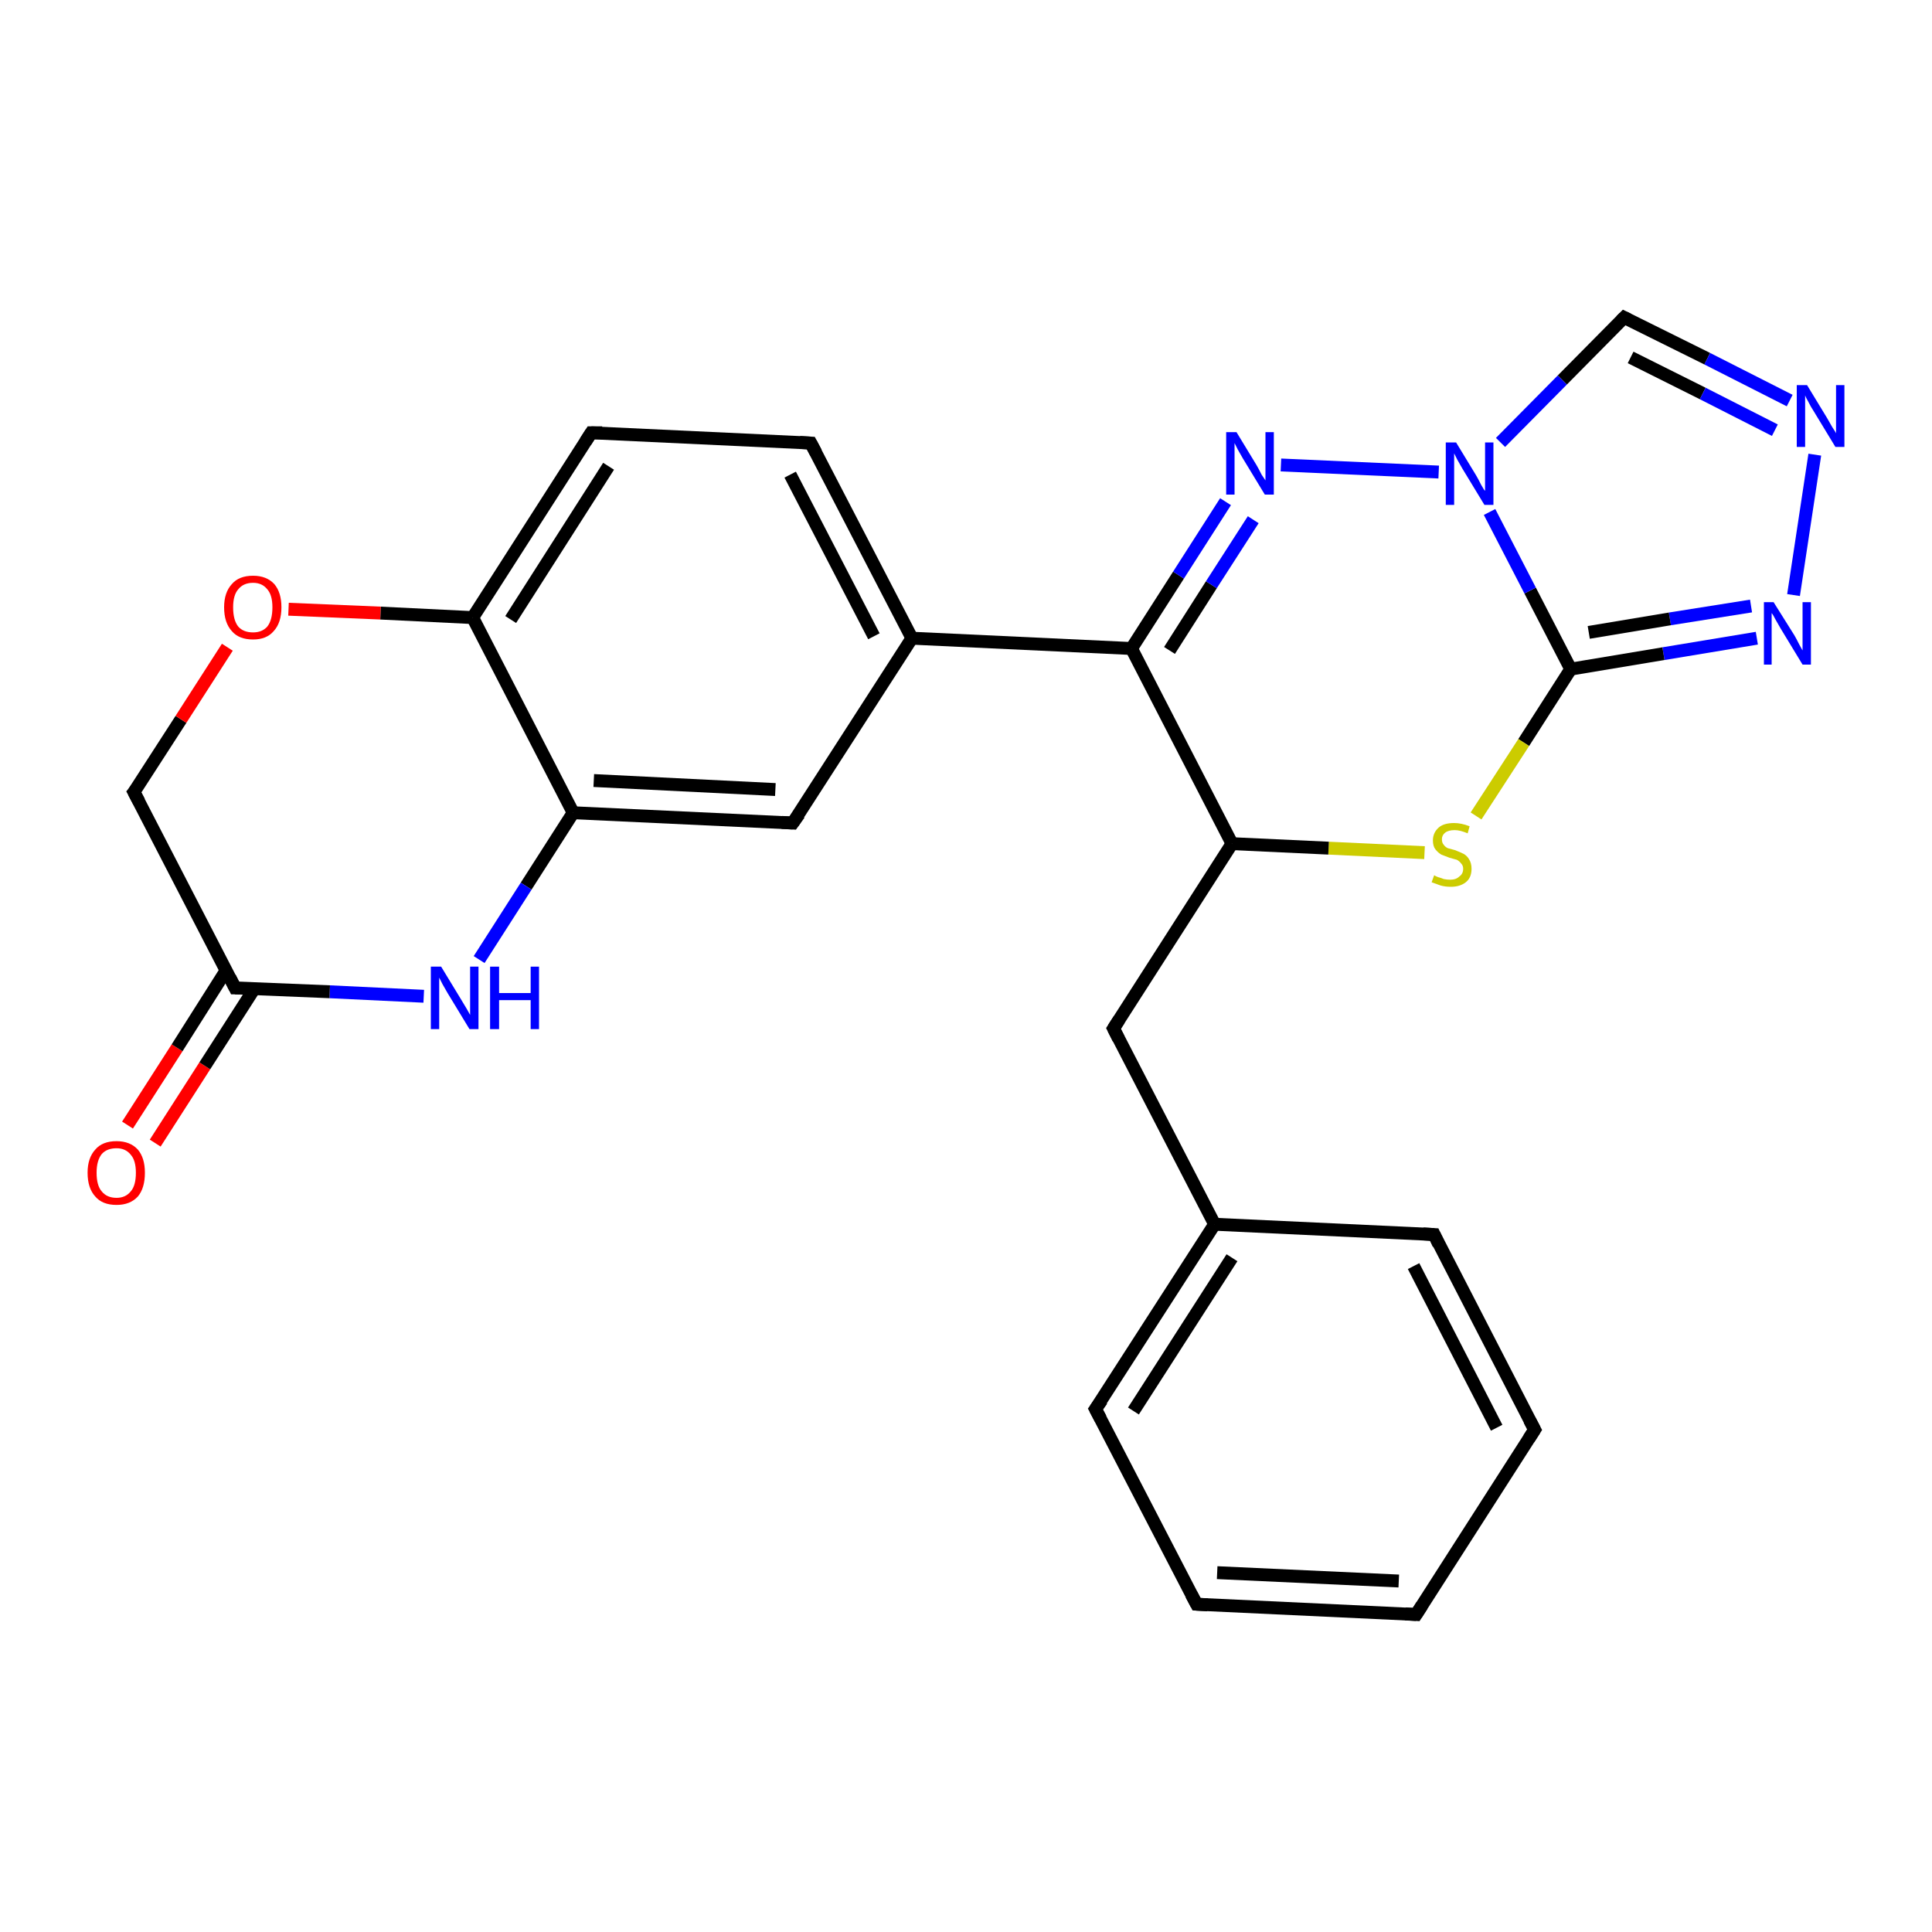 <?xml version='1.0' encoding='iso-8859-1'?>
<svg version='1.1' baseProfile='full'
              xmlns='http://www.w3.org/2000/svg'
                      xmlns:rdkit='http://www.rdkit.org/xml'
                      xmlns:xlink='http://www.w3.org/1999/xlink'
                  xml:space='preserve'
width='300px' height='300px' viewBox='0 0 300 300'>
<!-- END OF HEADER -->
<rect style='opacity:1.0;fill:#FFFFFF;stroke:none' width='300.0' height='300.0' x='0.0' y='0.0'> </rect>
<path class='bond-0 atom-0 atom-1' d='M 19.8,174.7 L 27.5,162.7' style='fill:none;fill-rule:evenodd;stroke:#FF0000;stroke-width:2.0px;stroke-linecap:butt;stroke-linejoin:miter;stroke-opacity:1' />
<path class='bond-0 atom-0 atom-1' d='M 27.5,162.7 L 35.1,150.7' style='fill:none;fill-rule:evenodd;stroke:#000000;stroke-width:2.0px;stroke-linecap:butt;stroke-linejoin:miter;stroke-opacity:1' />
<path class='bond-0 atom-0 atom-1' d='M 24.1,177.5 L 31.8,165.5' style='fill:none;fill-rule:evenodd;stroke:#FF0000;stroke-width:2.0px;stroke-linecap:butt;stroke-linejoin:miter;stroke-opacity:1' />
<path class='bond-0 atom-0 atom-1' d='M 31.8,165.5 L 39.5,153.5' style='fill:none;fill-rule:evenodd;stroke:#000000;stroke-width:2.0px;stroke-linecap:butt;stroke-linejoin:miter;stroke-opacity:1' />
<path class='bond-1 atom-1 atom-2' d='M 36.5,153.4 L 20.8,123.0' style='fill:none;fill-rule:evenodd;stroke:#000000;stroke-width:2.0px;stroke-linecap:butt;stroke-linejoin:miter;stroke-opacity:1' />
<path class='bond-2 atom-2 atom-3' d='M 20.8,123.0 L 28.1,111.7' style='fill:none;fill-rule:evenodd;stroke:#000000;stroke-width:2.0px;stroke-linecap:butt;stroke-linejoin:miter;stroke-opacity:1' />
<path class='bond-2 atom-2 atom-3' d='M 28.1,111.7 L 35.3,100.5' style='fill:none;fill-rule:evenodd;stroke:#FF0000;stroke-width:2.0px;stroke-linecap:butt;stroke-linejoin:miter;stroke-opacity:1' />
<path class='bond-3 atom-3 atom-4' d='M 44.8,94.6 L 59.1,95.2' style='fill:none;fill-rule:evenodd;stroke:#FF0000;stroke-width:2.0px;stroke-linecap:butt;stroke-linejoin:miter;stroke-opacity:1' />
<path class='bond-3 atom-3 atom-4' d='M 59.1,95.2 L 73.4,95.9' style='fill:none;fill-rule:evenodd;stroke:#000000;stroke-width:2.0px;stroke-linecap:butt;stroke-linejoin:miter;stroke-opacity:1' />
<path class='bond-4 atom-4 atom-5' d='M 73.4,95.9 L 91.8,67.2' style='fill:none;fill-rule:evenodd;stroke:#000000;stroke-width:2.0px;stroke-linecap:butt;stroke-linejoin:miter;stroke-opacity:1' />
<path class='bond-4 atom-4 atom-5' d='M 79.3,96.2 L 94.5,72.4' style='fill:none;fill-rule:evenodd;stroke:#000000;stroke-width:2.0px;stroke-linecap:butt;stroke-linejoin:miter;stroke-opacity:1' />
<path class='bond-5 atom-5 atom-6' d='M 91.8,67.2 L 125.9,68.8' style='fill:none;fill-rule:evenodd;stroke:#000000;stroke-width:2.0px;stroke-linecap:butt;stroke-linejoin:miter;stroke-opacity:1' />
<path class='bond-6 atom-6 atom-7' d='M 125.9,68.8 L 141.6,99.1' style='fill:none;fill-rule:evenodd;stroke:#000000;stroke-width:2.0px;stroke-linecap:butt;stroke-linejoin:miter;stroke-opacity:1' />
<path class='bond-6 atom-6 atom-7' d='M 122.7,73.7 L 135.7,98.8' style='fill:none;fill-rule:evenodd;stroke:#000000;stroke-width:2.0px;stroke-linecap:butt;stroke-linejoin:miter;stroke-opacity:1' />
<path class='bond-7 atom-7 atom-8' d='M 141.6,99.1 L 123.1,127.8' style='fill:none;fill-rule:evenodd;stroke:#000000;stroke-width:2.0px;stroke-linecap:butt;stroke-linejoin:miter;stroke-opacity:1' />
<path class='bond-8 atom-8 atom-9' d='M 123.1,127.8 L 89.0,126.2' style='fill:none;fill-rule:evenodd;stroke:#000000;stroke-width:2.0px;stroke-linecap:butt;stroke-linejoin:miter;stroke-opacity:1' />
<path class='bond-8 atom-8 atom-9' d='M 120.4,122.6 L 92.2,121.2' style='fill:none;fill-rule:evenodd;stroke:#000000;stroke-width:2.0px;stroke-linecap:butt;stroke-linejoin:miter;stroke-opacity:1' />
<path class='bond-9 atom-9 atom-10' d='M 89.0,126.2 L 81.7,137.6' style='fill:none;fill-rule:evenodd;stroke:#000000;stroke-width:2.0px;stroke-linecap:butt;stroke-linejoin:miter;stroke-opacity:1' />
<path class='bond-9 atom-9 atom-10' d='M 81.7,137.6 L 74.4,149.0' style='fill:none;fill-rule:evenodd;stroke:#0000FF;stroke-width:2.0px;stroke-linecap:butt;stroke-linejoin:miter;stroke-opacity:1' />
<path class='bond-10 atom-7 atom-11' d='M 141.6,99.1 L 175.7,100.7' style='fill:none;fill-rule:evenodd;stroke:#000000;stroke-width:2.0px;stroke-linecap:butt;stroke-linejoin:miter;stroke-opacity:1' />
<path class='bond-11 atom-11 atom-12' d='M 175.7,100.7 L 183.0,89.3' style='fill:none;fill-rule:evenodd;stroke:#000000;stroke-width:2.0px;stroke-linecap:butt;stroke-linejoin:miter;stroke-opacity:1' />
<path class='bond-11 atom-11 atom-12' d='M 183.0,89.3 L 190.3,77.9' style='fill:none;fill-rule:evenodd;stroke:#0000FF;stroke-width:2.0px;stroke-linecap:butt;stroke-linejoin:miter;stroke-opacity:1' />
<path class='bond-11 atom-11 atom-12' d='M 181.6,101.0 L 188.1,90.8' style='fill:none;fill-rule:evenodd;stroke:#000000;stroke-width:2.0px;stroke-linecap:butt;stroke-linejoin:miter;stroke-opacity:1' />
<path class='bond-11 atom-11 atom-12' d='M 188.1,90.8 L 194.6,80.7' style='fill:none;fill-rule:evenodd;stroke:#0000FF;stroke-width:2.0px;stroke-linecap:butt;stroke-linejoin:miter;stroke-opacity:1' />
<path class='bond-12 atom-12 atom-13' d='M 198.9,72.2 L 223.4,73.3' style='fill:none;fill-rule:evenodd;stroke:#0000FF;stroke-width:2.0px;stroke-linecap:butt;stroke-linejoin:miter;stroke-opacity:1' />
<path class='bond-13 atom-13 atom-14' d='M 233.0,68.7 L 242.6,59.0' style='fill:none;fill-rule:evenodd;stroke:#0000FF;stroke-width:2.0px;stroke-linecap:butt;stroke-linejoin:miter;stroke-opacity:1' />
<path class='bond-13 atom-13 atom-14' d='M 242.6,59.0 L 252.2,49.3' style='fill:none;fill-rule:evenodd;stroke:#000000;stroke-width:2.0px;stroke-linecap:butt;stroke-linejoin:miter;stroke-opacity:1' />
<path class='bond-14 atom-14 atom-15' d='M 252.2,49.3 L 265.1,55.7' style='fill:none;fill-rule:evenodd;stroke:#000000;stroke-width:2.0px;stroke-linecap:butt;stroke-linejoin:miter;stroke-opacity:1' />
<path class='bond-14 atom-14 atom-15' d='M 265.1,55.7 L 277.9,62.2' style='fill:none;fill-rule:evenodd;stroke:#0000FF;stroke-width:2.0px;stroke-linecap:butt;stroke-linejoin:miter;stroke-opacity:1' />
<path class='bond-14 atom-14 atom-15' d='M 253.2,55.5 L 264.4,61.1' style='fill:none;fill-rule:evenodd;stroke:#000000;stroke-width:2.0px;stroke-linecap:butt;stroke-linejoin:miter;stroke-opacity:1' />
<path class='bond-14 atom-14 atom-15' d='M 264.4,61.1 L 275.6,66.8' style='fill:none;fill-rule:evenodd;stroke:#0000FF;stroke-width:2.0px;stroke-linecap:butt;stroke-linejoin:miter;stroke-opacity:1' />
<path class='bond-15 atom-15 atom-16' d='M 281.8,70.6 L 278.5,92.4' style='fill:none;fill-rule:evenodd;stroke:#0000FF;stroke-width:2.0px;stroke-linecap:butt;stroke-linejoin:miter;stroke-opacity:1' />
<path class='bond-16 atom-16 atom-17' d='M 272.8,99.1 L 258.3,101.5' style='fill:none;fill-rule:evenodd;stroke:#0000FF;stroke-width:2.0px;stroke-linecap:butt;stroke-linejoin:miter;stroke-opacity:1' />
<path class='bond-16 atom-16 atom-17' d='M 258.3,101.5 L 243.9,103.9' style='fill:none;fill-rule:evenodd;stroke:#000000;stroke-width:2.0px;stroke-linecap:butt;stroke-linejoin:miter;stroke-opacity:1' />
<path class='bond-16 atom-16 atom-17' d='M 271.9,94.1 L 259.3,96.1' style='fill:none;fill-rule:evenodd;stroke:#0000FF;stroke-width:2.0px;stroke-linecap:butt;stroke-linejoin:miter;stroke-opacity:1' />
<path class='bond-16 atom-16 atom-17' d='M 259.3,96.1 L 246.7,98.2' style='fill:none;fill-rule:evenodd;stroke:#000000;stroke-width:2.0px;stroke-linecap:butt;stroke-linejoin:miter;stroke-opacity:1' />
<path class='bond-17 atom-17 atom-18' d='M 243.9,103.9 L 236.6,115.3' style='fill:none;fill-rule:evenodd;stroke:#000000;stroke-width:2.0px;stroke-linecap:butt;stroke-linejoin:miter;stroke-opacity:1' />
<path class='bond-17 atom-17 atom-18' d='M 236.6,115.3 L 229.2,126.7' style='fill:none;fill-rule:evenodd;stroke:#CCCC00;stroke-width:2.0px;stroke-linecap:butt;stroke-linejoin:miter;stroke-opacity:1' />
<path class='bond-18 atom-18 atom-19' d='M 221.2,132.4 L 206.3,131.7' style='fill:none;fill-rule:evenodd;stroke:#CCCC00;stroke-width:2.0px;stroke-linecap:butt;stroke-linejoin:miter;stroke-opacity:1' />
<path class='bond-18 atom-18 atom-19' d='M 206.3,131.7 L 191.3,131.0' style='fill:none;fill-rule:evenodd;stroke:#000000;stroke-width:2.0px;stroke-linecap:butt;stroke-linejoin:miter;stroke-opacity:1' />
<path class='bond-19 atom-19 atom-20' d='M 191.3,131.0 L 172.9,159.7' style='fill:none;fill-rule:evenodd;stroke:#000000;stroke-width:2.0px;stroke-linecap:butt;stroke-linejoin:miter;stroke-opacity:1' />
<path class='bond-20 atom-20 atom-21' d='M 172.9,159.7 L 188.6,190.1' style='fill:none;fill-rule:evenodd;stroke:#000000;stroke-width:2.0px;stroke-linecap:butt;stroke-linejoin:miter;stroke-opacity:1' />
<path class='bond-21 atom-21 atom-22' d='M 188.6,190.1 L 170.1,218.8' style='fill:none;fill-rule:evenodd;stroke:#000000;stroke-width:2.0px;stroke-linecap:butt;stroke-linejoin:miter;stroke-opacity:1' />
<path class='bond-21 atom-21 atom-22' d='M 191.3,195.3 L 176.0,219.1' style='fill:none;fill-rule:evenodd;stroke:#000000;stroke-width:2.0px;stroke-linecap:butt;stroke-linejoin:miter;stroke-opacity:1' />
<path class='bond-22 atom-22 atom-23' d='M 170.1,218.8 L 185.8,249.1' style='fill:none;fill-rule:evenodd;stroke:#000000;stroke-width:2.0px;stroke-linecap:butt;stroke-linejoin:miter;stroke-opacity:1' />
<path class='bond-23 atom-23 atom-24' d='M 185.8,249.1 L 219.9,250.7' style='fill:none;fill-rule:evenodd;stroke:#000000;stroke-width:2.0px;stroke-linecap:butt;stroke-linejoin:miter;stroke-opacity:1' />
<path class='bond-23 atom-23 atom-24' d='M 189.0,244.2 L 217.2,245.5' style='fill:none;fill-rule:evenodd;stroke:#000000;stroke-width:2.0px;stroke-linecap:butt;stroke-linejoin:miter;stroke-opacity:1' />
<path class='bond-24 atom-24 atom-25' d='M 219.9,250.7 L 238.3,222.0' style='fill:none;fill-rule:evenodd;stroke:#000000;stroke-width:2.0px;stroke-linecap:butt;stroke-linejoin:miter;stroke-opacity:1' />
<path class='bond-25 atom-25 atom-26' d='M 238.3,222.0 L 222.7,191.7' style='fill:none;fill-rule:evenodd;stroke:#000000;stroke-width:2.0px;stroke-linecap:butt;stroke-linejoin:miter;stroke-opacity:1' />
<path class='bond-25 atom-25 atom-26' d='M 232.4,221.7 L 219.5,196.6' style='fill:none;fill-rule:evenodd;stroke:#000000;stroke-width:2.0px;stroke-linecap:butt;stroke-linejoin:miter;stroke-opacity:1' />
<path class='bond-26 atom-10 atom-1' d='M 65.8,154.7 L 51.2,154.0' style='fill:none;fill-rule:evenodd;stroke:#0000FF;stroke-width:2.0px;stroke-linecap:butt;stroke-linejoin:miter;stroke-opacity:1' />
<path class='bond-26 atom-10 atom-1' d='M 51.2,154.0 L 36.5,153.4' style='fill:none;fill-rule:evenodd;stroke:#000000;stroke-width:2.0px;stroke-linecap:butt;stroke-linejoin:miter;stroke-opacity:1' />
<path class='bond-27 atom-19 atom-11' d='M 191.3,131.0 L 175.7,100.7' style='fill:none;fill-rule:evenodd;stroke:#000000;stroke-width:2.0px;stroke-linecap:butt;stroke-linejoin:miter;stroke-opacity:1' />
<path class='bond-28 atom-26 atom-21' d='M 222.7,191.7 L 188.6,190.1' style='fill:none;fill-rule:evenodd;stroke:#000000;stroke-width:2.0px;stroke-linecap:butt;stroke-linejoin:miter;stroke-opacity:1' />
<path class='bond-29 atom-9 atom-4' d='M 89.0,126.2 L 73.4,95.9' style='fill:none;fill-rule:evenodd;stroke:#000000;stroke-width:2.0px;stroke-linecap:butt;stroke-linejoin:miter;stroke-opacity:1' />
<path class='bond-30 atom-17 atom-13' d='M 243.9,103.9 L 237.6,91.7' style='fill:none;fill-rule:evenodd;stroke:#000000;stroke-width:2.0px;stroke-linecap:butt;stroke-linejoin:miter;stroke-opacity:1' />
<path class='bond-30 atom-17 atom-13' d='M 237.6,91.7 L 231.3,79.5' style='fill:none;fill-rule:evenodd;stroke:#0000FF;stroke-width:2.0px;stroke-linecap:butt;stroke-linejoin:miter;stroke-opacity:1' />
<path d='M 35.7,151.8 L 36.5,153.4 L 37.2,153.4' style='fill:none;stroke:#000000;stroke-width:2.0px;stroke-linecap:butt;stroke-linejoin:miter;stroke-opacity:1;' />
<path d='M 21.6,124.5 L 20.8,123.0 L 21.2,122.5' style='fill:none;stroke:#000000;stroke-width:2.0px;stroke-linecap:butt;stroke-linejoin:miter;stroke-opacity:1;' />
<path d='M 90.9,68.6 L 91.8,67.2 L 93.5,67.2' style='fill:none;stroke:#000000;stroke-width:2.0px;stroke-linecap:butt;stroke-linejoin:miter;stroke-opacity:1;' />
<path d='M 124.2,68.7 L 125.9,68.8 L 126.7,70.3' style='fill:none;stroke:#000000;stroke-width:2.0px;stroke-linecap:butt;stroke-linejoin:miter;stroke-opacity:1;' />
<path d='M 124.1,126.4 L 123.1,127.8 L 121.4,127.7' style='fill:none;stroke:#000000;stroke-width:2.0px;stroke-linecap:butt;stroke-linejoin:miter;stroke-opacity:1;' />
<path d='M 251.7,49.8 L 252.2,49.3 L 252.8,49.6' style='fill:none;stroke:#000000;stroke-width:2.0px;stroke-linecap:butt;stroke-linejoin:miter;stroke-opacity:1;' />
<path d='M 173.8,158.3 L 172.9,159.7 L 173.7,161.3' style='fill:none;stroke:#000000;stroke-width:2.0px;stroke-linecap:butt;stroke-linejoin:miter;stroke-opacity:1;' />
<path d='M 171.1,217.4 L 170.1,218.8 L 170.9,220.3' style='fill:none;stroke:#000000;stroke-width:2.0px;stroke-linecap:butt;stroke-linejoin:miter;stroke-opacity:1;' />
<path d='M 185.0,247.6 L 185.8,249.1 L 187.5,249.2' style='fill:none;stroke:#000000;stroke-width:2.0px;stroke-linecap:butt;stroke-linejoin:miter;stroke-opacity:1;' />
<path d='M 218.2,250.6 L 219.9,250.7 L 220.8,249.3' style='fill:none;stroke:#000000;stroke-width:2.0px;stroke-linecap:butt;stroke-linejoin:miter;stroke-opacity:1;' />
<path d='M 237.4,223.4 L 238.3,222.0 L 237.5,220.5' style='fill:none;stroke:#000000;stroke-width:2.0px;stroke-linecap:butt;stroke-linejoin:miter;stroke-opacity:1;' />
<path d='M 223.4,193.2 L 222.7,191.7 L 221.0,191.6' style='fill:none;stroke:#000000;stroke-width:2.0px;stroke-linecap:butt;stroke-linejoin:miter;stroke-opacity:1;' />
<path class='atom-0' d='M 13.6 182.1
Q 13.6 179.8, 14.8 178.5
Q 15.9 177.2, 18.1 177.2
Q 20.2 177.2, 21.4 178.5
Q 22.5 179.8, 22.5 182.1
Q 22.5 184.5, 21.4 185.8
Q 20.2 187.1, 18.1 187.1
Q 15.9 187.1, 14.8 185.8
Q 13.6 184.5, 13.6 182.1
M 18.1 186.0
Q 19.5 186.0, 20.3 185.0
Q 21.1 184.1, 21.1 182.1
Q 21.1 180.2, 20.3 179.3
Q 19.5 178.3, 18.1 178.3
Q 16.6 178.3, 15.8 179.2
Q 15.0 180.2, 15.0 182.1
Q 15.0 184.1, 15.8 185.0
Q 16.6 186.0, 18.1 186.0
' fill='#FF0000'/>
<path class='atom-3' d='M 34.8 94.3
Q 34.8 92.0, 36.0 90.7
Q 37.1 89.4, 39.3 89.4
Q 41.4 89.4, 42.6 90.7
Q 43.7 92.0, 43.7 94.3
Q 43.7 96.7, 42.5 98.0
Q 41.4 99.3, 39.3 99.3
Q 37.1 99.3, 36.0 98.0
Q 34.8 96.7, 34.8 94.3
M 39.3 98.2
Q 40.7 98.2, 41.5 97.3
Q 42.3 96.3, 42.3 94.3
Q 42.3 92.4, 41.5 91.5
Q 40.7 90.5, 39.3 90.5
Q 37.8 90.5, 37.0 91.5
Q 36.2 92.4, 36.2 94.3
Q 36.2 96.3, 37.0 97.3
Q 37.8 98.2, 39.3 98.2
' fill='#FF0000'/>
<path class='atom-10' d='M 68.5 150.1
L 71.6 155.2
Q 71.9 155.7, 72.5 156.7
Q 73.0 157.6, 73.0 157.6
L 73.0 150.1
L 74.3 150.1
L 74.3 159.8
L 72.9 159.8
L 69.5 154.2
Q 69.1 153.5, 68.7 152.8
Q 68.3 152.0, 68.2 151.8
L 68.2 159.8
L 66.9 159.8
L 66.9 150.1
L 68.5 150.1
' fill='#0000FF'/>
<path class='atom-10' d='M 76.1 150.1
L 77.5 150.1
L 77.5 154.2
L 82.4 154.2
L 82.4 150.1
L 83.7 150.1
L 83.7 159.8
L 82.4 159.8
L 82.4 155.3
L 77.5 155.3
L 77.5 159.8
L 76.1 159.8
L 76.1 150.1
' fill='#0000FF'/>
<path class='atom-12' d='M 192.0 67.1
L 195.1 72.2
Q 195.4 72.7, 195.9 73.7
Q 196.5 74.6, 196.5 74.6
L 196.5 67.1
L 197.8 67.1
L 197.8 76.8
L 196.4 76.8
L 193.0 71.2
Q 192.6 70.5, 192.2 69.8
Q 191.8 69.0, 191.7 68.8
L 191.7 76.8
L 190.4 76.8
L 190.4 67.1
L 192.0 67.1
' fill='#0000FF'/>
<path class='atom-13' d='M 226.1 68.7
L 229.2 73.8
Q 229.5 74.3, 230.0 75.3
Q 230.5 76.2, 230.6 76.2
L 230.6 68.7
L 231.9 68.7
L 231.9 78.4
L 230.5 78.4
L 227.1 72.8
Q 226.7 72.1, 226.3 71.4
Q 225.9 70.6, 225.8 70.4
L 225.8 78.4
L 224.5 78.4
L 224.5 68.7
L 226.1 68.7
' fill='#0000FF'/>
<path class='atom-15' d='M 280.6 59.8
L 283.7 64.9
Q 284.0 65.4, 284.5 66.3
Q 285.1 67.2, 285.1 67.3
L 285.1 59.8
L 286.4 59.8
L 286.4 69.4
L 285.0 69.4
L 281.6 63.8
Q 281.2 63.2, 280.8 62.4
Q 280.4 61.7, 280.3 61.4
L 280.3 69.4
L 279.0 69.4
L 279.0 59.8
L 280.6 59.8
' fill='#0000FF'/>
<path class='atom-16' d='M 275.4 93.5
L 278.6 98.6
Q 278.9 99.1, 279.4 100.1
Q 279.9 101.0, 279.9 101.0
L 279.9 93.5
L 281.2 93.5
L 281.2 103.2
L 279.9 103.2
L 276.5 97.6
Q 276.1 96.9, 275.7 96.2
Q 275.3 95.4, 275.1 95.2
L 275.1 103.2
L 273.9 103.2
L 273.9 93.5
L 275.4 93.5
' fill='#0000FF'/>
<path class='atom-18' d='M 222.7 135.9
Q 222.8 136.0, 223.3 136.2
Q 223.7 136.3, 224.2 136.5
Q 224.7 136.6, 225.2 136.6
Q 226.1 136.6, 226.6 136.1
Q 227.2 135.7, 227.2 134.9
Q 227.2 134.4, 226.9 134.1
Q 226.6 133.7, 226.2 133.5
Q 225.8 133.4, 225.1 133.2
Q 224.3 132.9, 223.8 132.7
Q 223.3 132.4, 222.9 131.9
Q 222.5 131.4, 222.5 130.5
Q 222.5 129.3, 223.4 128.5
Q 224.2 127.8, 225.8 127.8
Q 226.9 127.8, 228.2 128.3
L 227.9 129.4
Q 226.7 128.9, 225.9 128.9
Q 224.9 128.9, 224.4 129.3
Q 223.9 129.7, 223.9 130.3
Q 223.9 130.9, 224.2 131.2
Q 224.4 131.5, 224.8 131.7
Q 225.2 131.8, 225.9 132.0
Q 226.7 132.3, 227.3 132.6
Q 227.8 132.9, 228.1 133.4
Q 228.5 134.0, 228.5 134.9
Q 228.5 136.3, 227.6 137.0
Q 226.7 137.7, 225.3 137.7
Q 224.4 137.7, 223.7 137.5
Q 223.1 137.3, 222.3 137.0
L 222.7 135.9
' fill='#CCCC00'/>
</svg>
